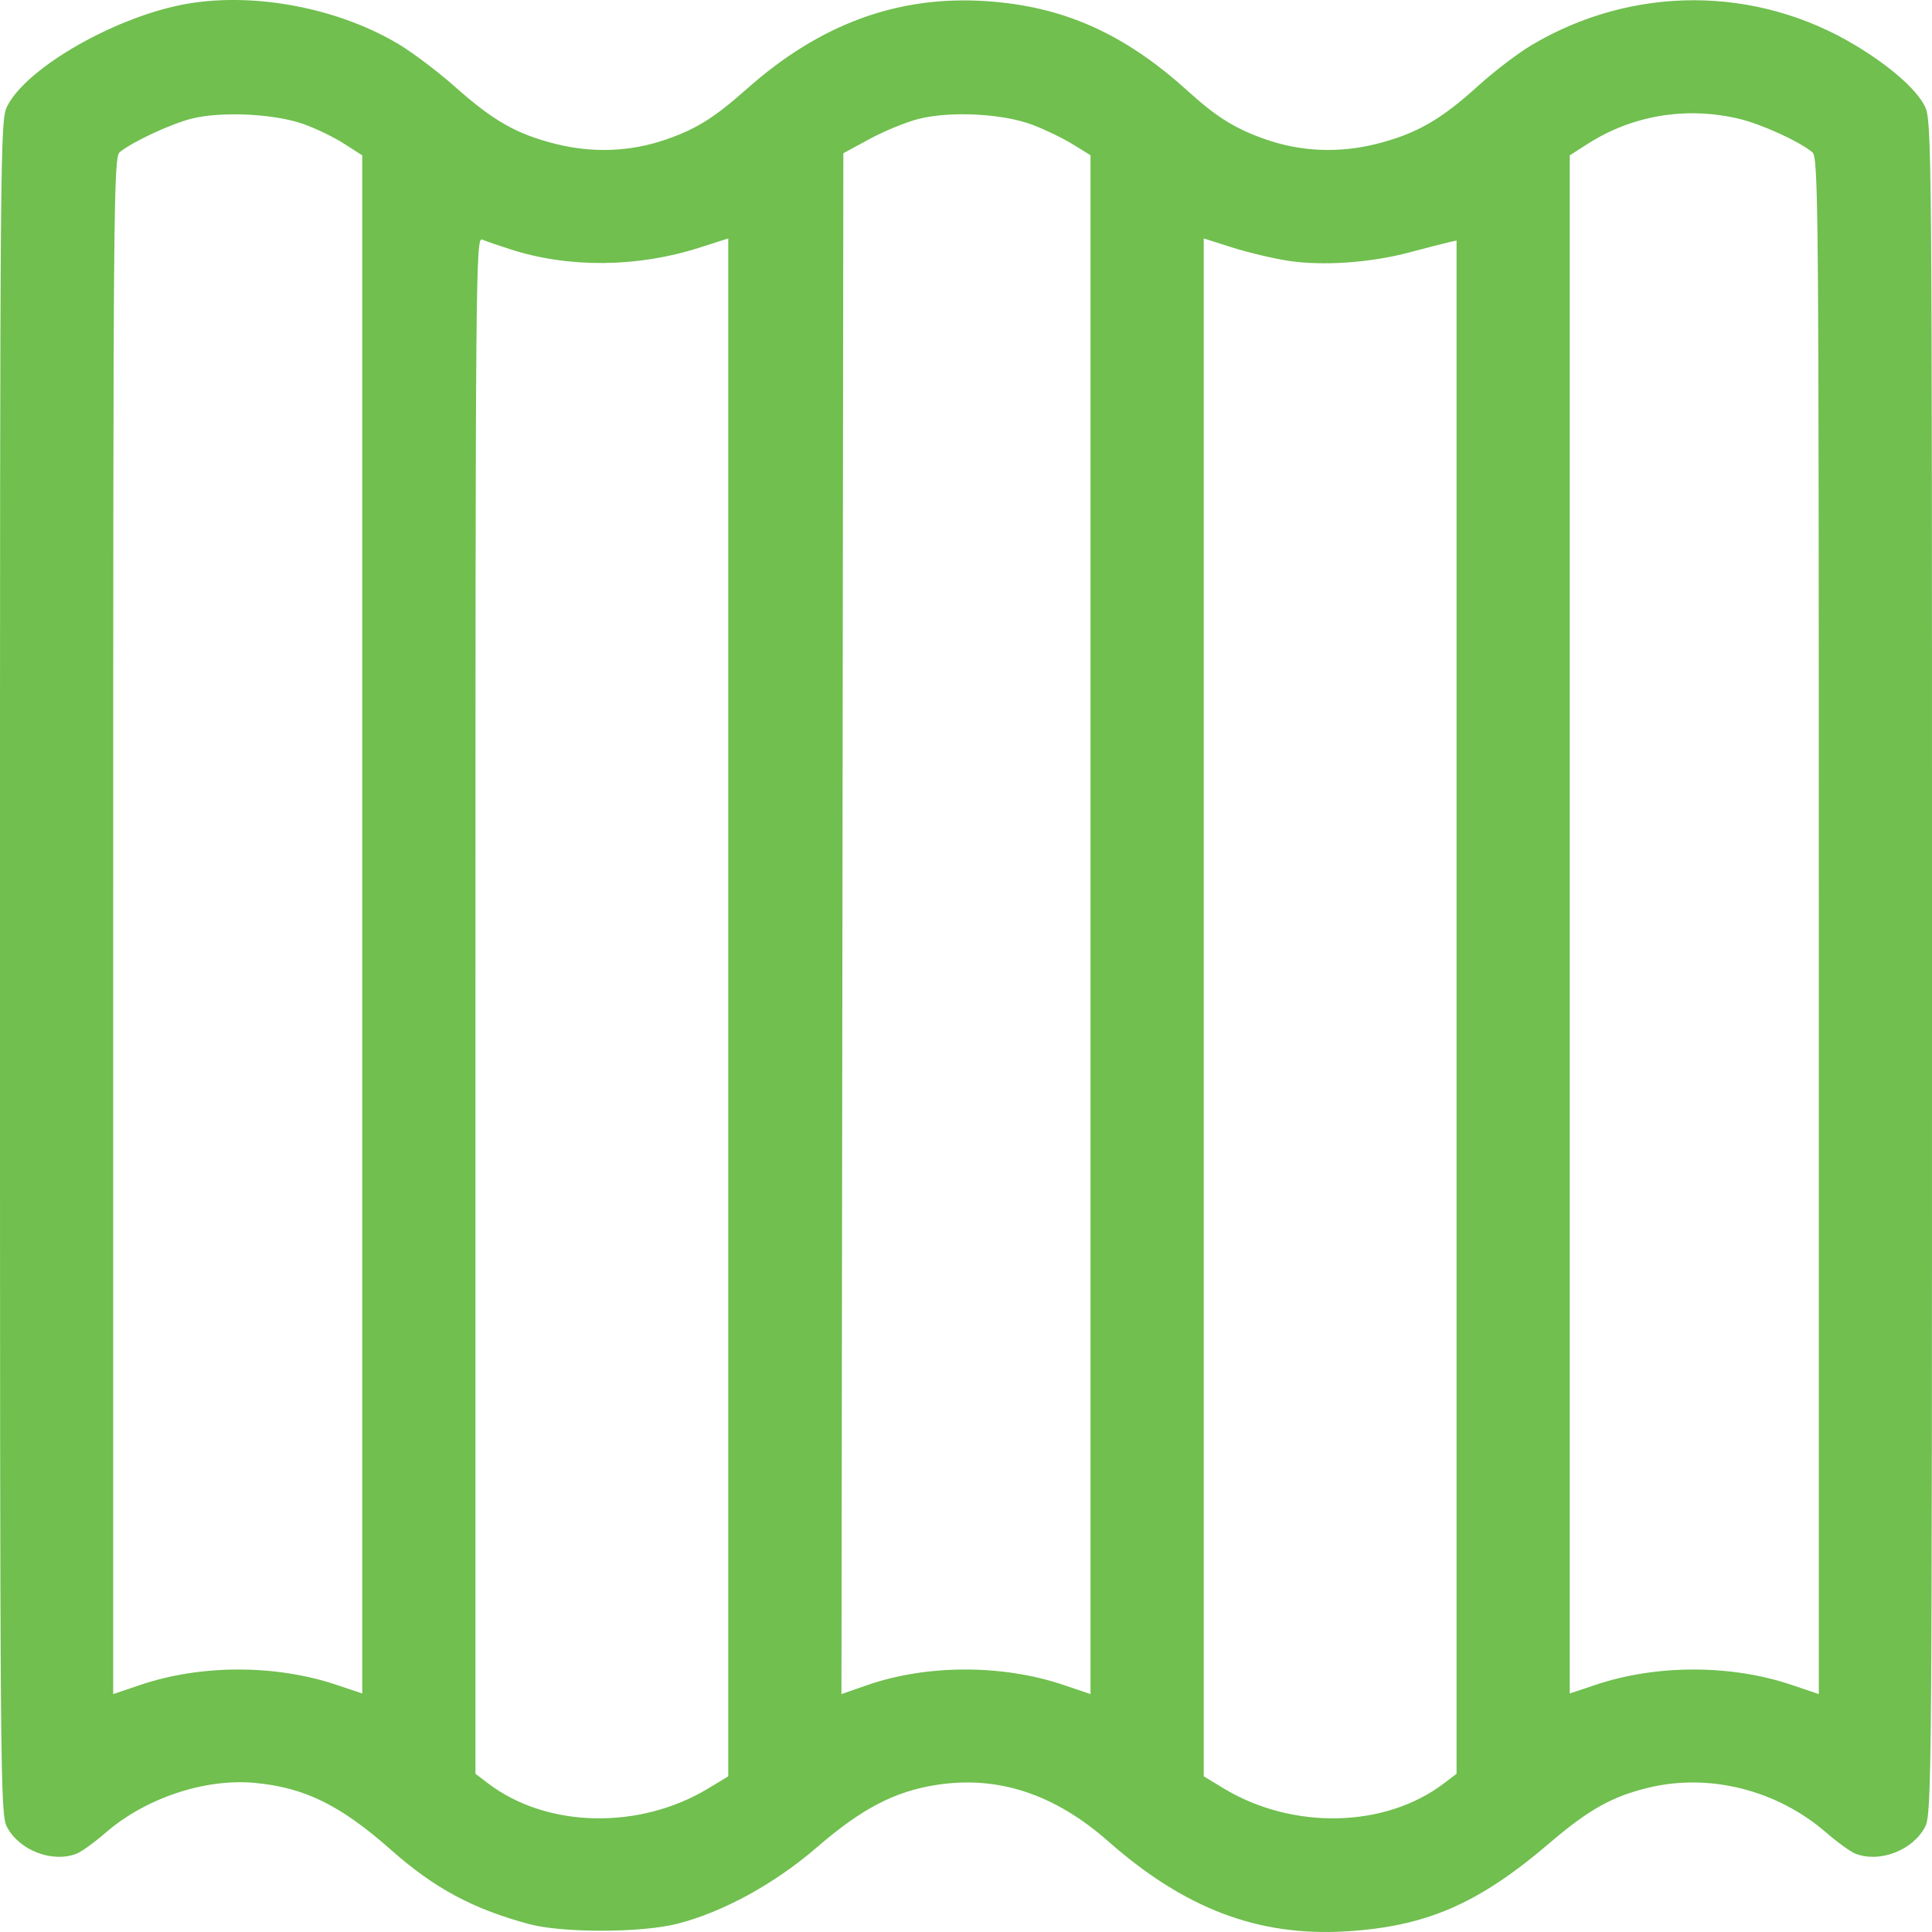 <svg width="56" height="56" viewBox="0 0 56 56" fill="none" xmlns="http://www.w3.org/2000/svg">
<path fill-rule="evenodd" clip-rule="evenodd" d="M5.45 0.105C3.418 0.449 0.791 1.936 0.212 3.072C0.004 3.478 0 3.981 0 28.032C0 51.723 0.007 52.59 0.203 52.958C0.563 53.635 1.511 54 2.213 53.733C2.356 53.679 2.74 53.402 3.068 53.117C4.221 52.117 5.943 51.543 7.388 51.678C8.834 51.813 9.874 52.326 11.345 53.629C12.586 54.728 13.704 55.33 15.326 55.768C16.297 56.031 18.587 56.028 19.633 55.761C20.956 55.424 22.454 54.603 23.68 53.544C24.98 52.42 25.935 51.923 27.152 51.735C28.928 51.46 30.569 52.001 32.126 53.374C34.335 55.321 36.464 56.13 38.992 55.983C41.321 55.848 42.844 55.191 44.896 53.437C46.058 52.443 46.74 52.063 47.816 51.809C49.574 51.395 51.521 51.893 52.932 53.117C53.26 53.402 53.645 53.679 53.787 53.733C54.489 54 55.437 53.635 55.797 52.958C55.993 52.59 56 51.723 56 28.032C56 3.901 55.996 3.479 55.786 3.068C55.538 2.581 54.791 1.926 53.8 1.326C50.907 -0.425 47.328 -0.433 44.396 1.306C43.999 1.541 43.295 2.079 42.831 2.501C41.761 3.473 41.047 3.88 39.905 4.169C38.826 4.442 37.726 4.4 36.704 4.046C35.816 3.739 35.267 3.4 34.425 2.635C32.578 0.961 30.796 0.171 28.547 0.031C26.011 -0.128 23.763 0.7 21.656 2.569C20.701 3.417 20.189 3.738 19.296 4.046C18.274 4.4 17.174 4.442 16.095 4.169C14.966 3.883 14.3 3.504 13.18 2.508C12.698 2.08 11.971 1.53 11.564 1.286C9.82 0.239 7.413 -0.226 5.45 0.105ZM8.796 3.595C9.152 3.721 9.681 3.977 9.972 4.164L10.5 4.503V26.795V49.087L9.746 48.834C7.982 48.243 5.822 48.244 4.065 48.839L3.281 49.104V26.832C3.281 5.75 3.292 4.551 3.473 4.407C3.864 4.097 4.949 3.593 5.554 3.439C6.411 3.222 7.954 3.296 8.796 3.595ZM29.914 3.613C30.275 3.748 30.804 4.003 31.09 4.179L31.609 4.499V26.802V49.104L30.826 48.839C29.059 48.241 26.866 48.243 25.14 48.843L24.39 49.104L24.418 26.773L24.445 4.442L25.211 4.026C25.632 3.797 26.272 3.536 26.633 3.445C27.552 3.215 29.06 3.292 29.914 3.613ZM50.396 3.441C51.045 3.594 52.111 4.077 52.527 4.407C52.709 4.551 52.719 5.75 52.719 26.832V49.104L51.935 48.839C50.178 48.244 48.018 48.243 46.254 48.834L45.5 49.087V26.795V4.503L46.02 4.17C47.312 3.342 48.874 3.082 50.396 3.441ZM14.811 7.232C16.491 7.771 18.474 7.753 20.262 7.182L21.109 6.911V29.199V51.487L20.535 51.835C18.532 53.049 15.845 52.988 14.142 51.688L13.781 51.413V29.138C13.781 7.967 13.791 6.868 13.973 6.944C14.078 6.988 14.455 7.118 14.811 7.232ZM37.326 7.557C38.325 7.713 39.721 7.618 40.852 7.316C41.333 7.188 41.837 7.058 41.973 7.027L42.219 6.971V29.192V51.413L41.858 51.688C40.155 52.988 37.468 53.049 35.465 51.835L34.891 51.487V29.199V6.911L35.713 7.172C36.165 7.316 36.891 7.489 37.326 7.557Z" fill="#70BF4F"/>
</svg>
